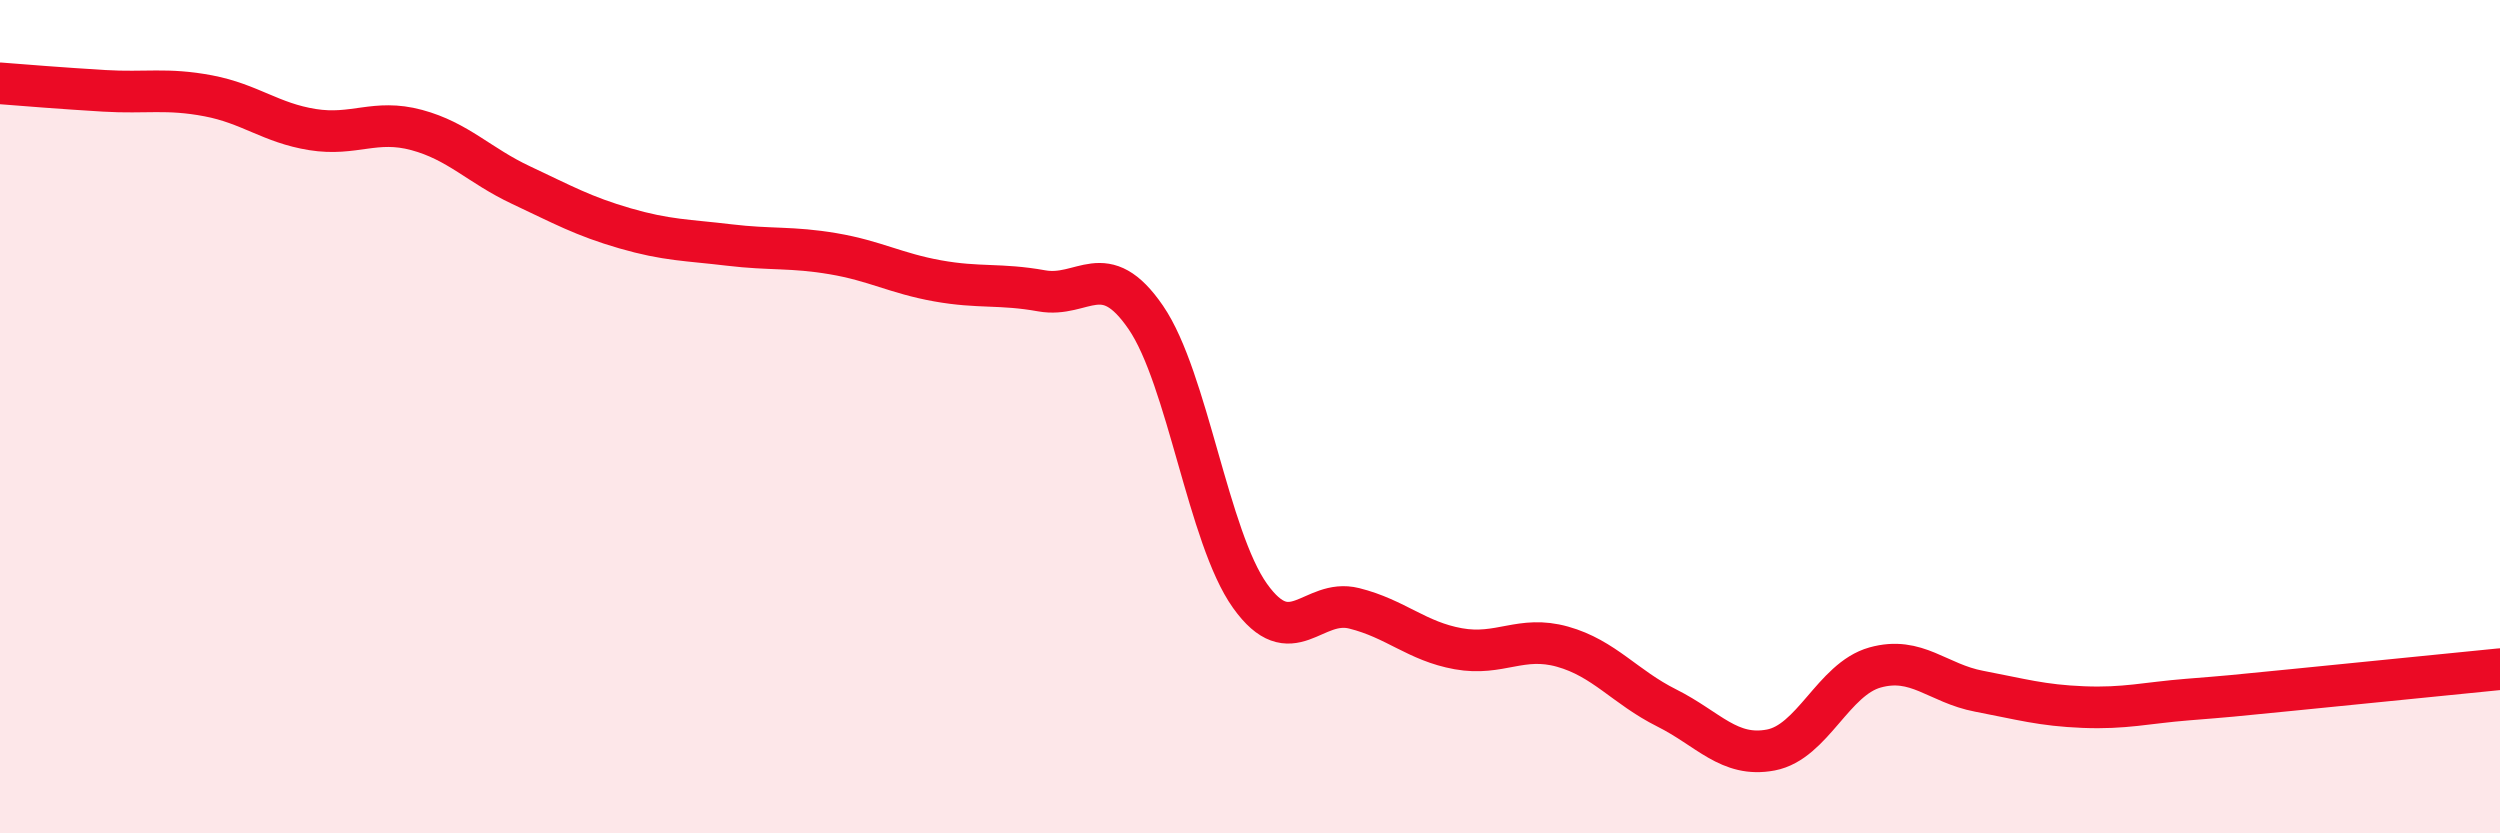
    <svg width="60" height="20" viewBox="0 0 60 20" xmlns="http://www.w3.org/2000/svg">
      <path
        d="M 0,2 C 0.5,2.04 1.5,2.12 2.5,2.18 C 3.5,2.24 4,2.11 5,2.3 C 6,2.49 6.5,2.95 7.5,3.11 C 8.5,3.27 9,2.85 10,3.12 C 11,3.39 11.5,3.97 12.5,4.44 C 13.5,4.91 14,5.19 15,5.48 C 16,5.77 16.5,5.76 17.5,5.88 C 18.5,6 19,5.92 20,6.09 C 21,6.26 21.5,6.56 22.5,6.74 C 23.5,6.92 24,6.8 25,6.98 C 26,7.16 26.5,6.16 27.5,7.62 C 28.5,9.08 29,12.9 30,14.3 C 31,15.7 31.5,14.35 32.5,14.6 C 33.5,14.85 34,15.39 35,15.57 C 36,15.75 36.5,15.24 37.5,15.52 C 38.5,15.8 39,16.49 40,16.99 C 41,17.49 41.5,18.19 42.5,18 C 43.5,17.81 44,16.3 45,16.02 C 46,15.74 46.5,16.4 47.5,16.59 C 48.5,16.78 49,16.93 50,16.97 C 51,17.01 51.5,16.87 52.5,16.79 C 53.5,16.71 53.5,16.71 55,16.56 C 56.5,16.41 59,16.16 60,16.06L60 20L0 20Z"
        fill="#EB0A25"
        opacity="0.1"
        stroke-linecap="round"
        stroke-linejoin="round"
      />
      <path
        d="M 0,2 C 0.5,2.04 1.5,2.12 2.5,2.18 C 3.5,2.24 4,2.11 5,2.3 C 6,2.49 6.5,2.95 7.5,3.11 C 8.5,3.27 9,2.85 10,3.12 C 11,3.39 11.5,3.97 12.5,4.44 C 13.5,4.91 14,5.19 15,5.48 C 16,5.77 16.5,5.76 17.5,5.88 C 18.5,6 19,5.92 20,6.09 C 21,6.26 21.5,6.56 22.5,6.74 C 23.5,6.92 24,6.8 25,6.98 C 26,7.16 26.5,6.16 27.5,7.62 C 28.5,9.08 29,12.9 30,14.3 C 31,15.7 31.5,14.35 32.5,14.6 C 33.5,14.85 34,15.39 35,15.57 C 36,15.75 36.5,15.24 37.5,15.52 C 38.5,15.8 39,16.49 40,16.99 C 41,17.49 41.5,18.19 42.5,18 C 43.5,17.81 44,16.3 45,16.02 C 46,15.74 46.5,16.4 47.5,16.59 C 48.5,16.78 49,16.93 50,16.97 C 51,17.01 51.5,16.87 52.5,16.79 C 53.5,16.71 53.5,16.71 55,16.56 C 56.5,16.41 59,16.16 60,16.06"
        stroke="#EB0A25"
        stroke-width="1"
        fill="none"
        stroke-linecap="round"
        stroke-linejoin="round"
      />
    </svg>
  